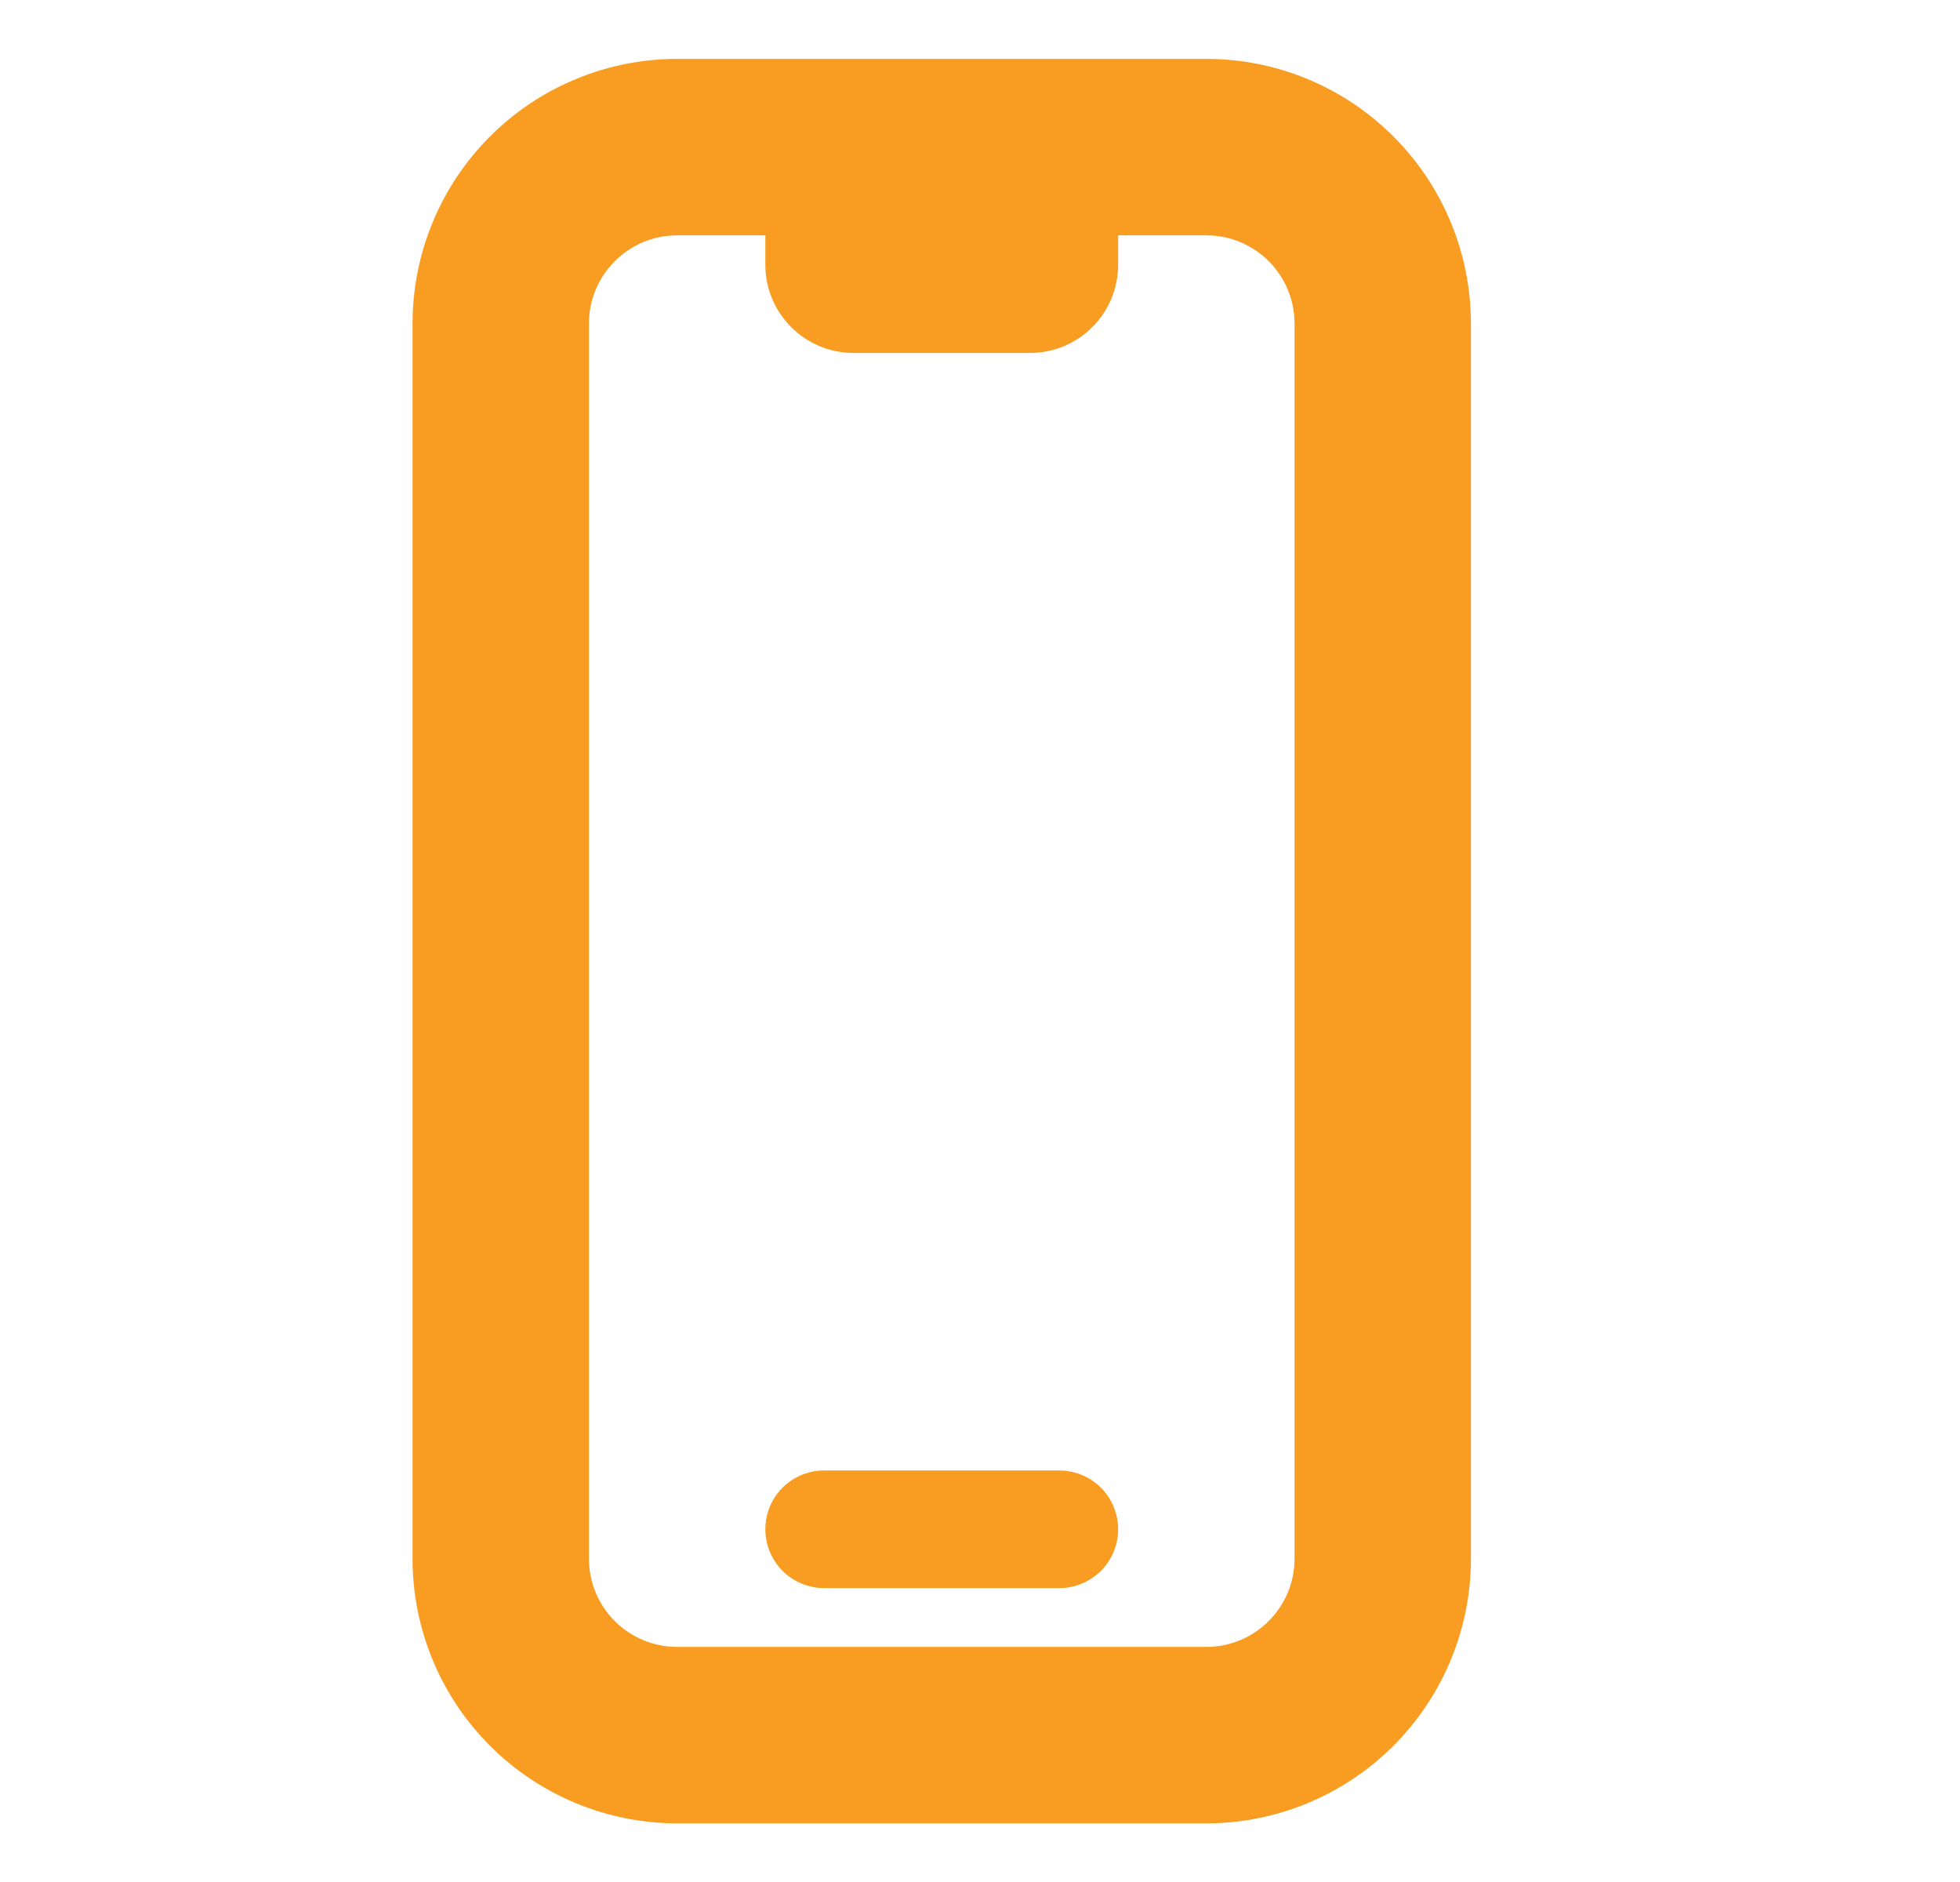 <svg xmlns="http://www.w3.org/2000/svg" width="25" height="24" viewBox="0 0 25 24" fill="none"><g clip-path="url(#clip0_16719_2807)"><path d="M10.512 18.752C10.313 18.752 10.122 18.831 9.981 18.971C9.841 19.112 9.762 19.303 9.762 19.502C9.762 19.7 9.841 19.891 9.981 20.032C10.122 20.172 10.313 20.252 10.512 20.252H13.512C13.711 20.252 13.901 20.172 14.042 20.032C14.183 19.891 14.262 19.7 14.262 19.502C14.262 19.303 14.183 19.112 14.042 18.971C13.901 18.831 13.711 18.752 13.512 18.752H10.512Z" fill="#F89D21"></path><path fill-rule="evenodd" clip-rule="evenodd" d="M8.637 0.751C7.742 0.751 6.883 1.107 6.25 1.74C5.617 2.373 5.262 3.231 5.262 4.126V19.877C5.262 20.772 5.617 21.63 6.25 22.263C6.883 22.896 7.742 23.252 8.637 23.252H15.387C16.282 23.252 17.14 22.896 17.773 22.263C18.406 21.63 18.762 20.772 18.762 19.877V4.126C18.762 3.231 18.406 2.373 17.773 1.74C17.14 1.107 16.282 0.751 15.387 0.751H8.637ZM7.512 4.126C7.512 3.505 8.016 3.001 8.637 3.001H9.762V3.376C9.762 3.997 10.266 4.501 10.887 4.501H13.137C13.758 4.501 14.262 3.997 14.262 3.376V3.001H15.387C16.008 3.001 16.512 3.505 16.512 4.126V19.877C16.512 20.497 16.008 21.002 15.387 21.002H8.637C8.338 21.002 8.052 20.883 7.841 20.672C7.63 20.461 7.512 20.175 7.512 19.877V4.126Z" fill="#F89D21"></path></g><defs><clipPath id="clip0_16719_2807"><rect width="24" height="24" fill="white" transform="translate(0.012 0.001)"></rect></clipPath></defs></svg>